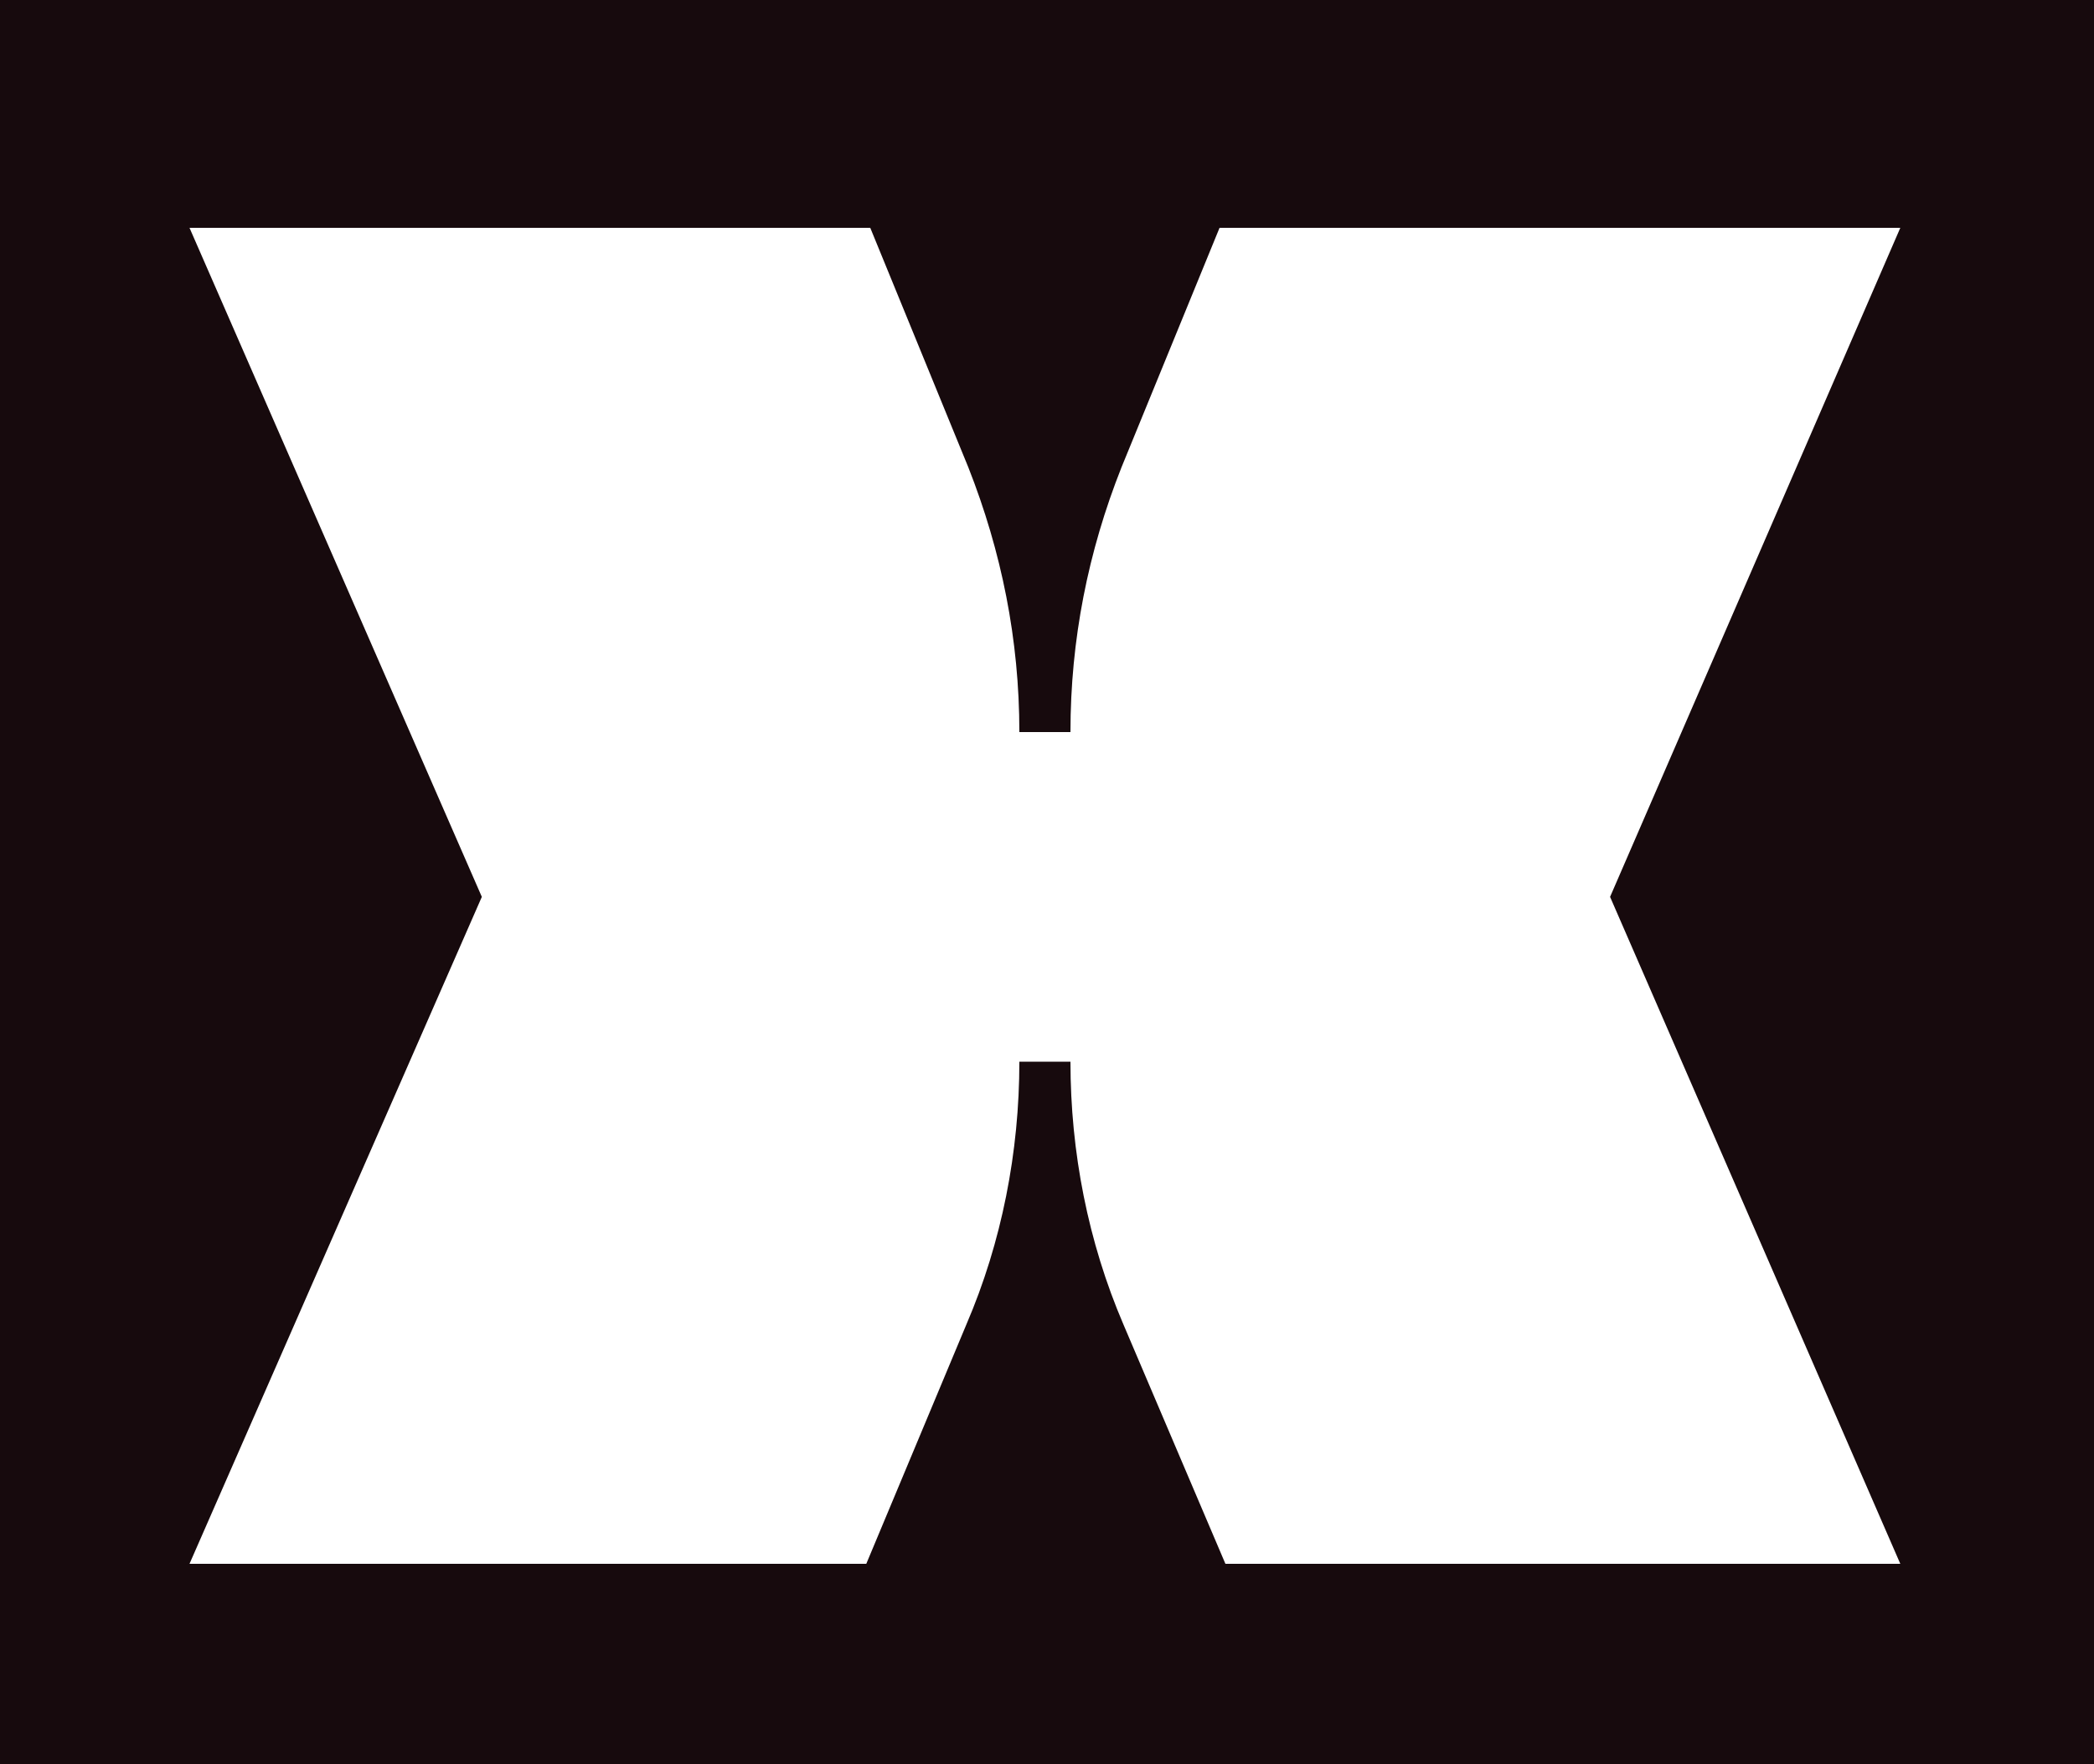 <?xml version="1.0" encoding="UTF-8"?>
<svg id="Layer_2" data-name="Layer 2" xmlns="http://www.w3.org/2000/svg" viewBox="0 0 100 84.24">
  <defs>
    <style>
      .cls-1 {
        fill: #170a0d;
      }
    </style>
  </defs>
  <g id="Layer_1-2" data-name="Layer 1">
    <path class="cls-1" d="M0,84.24h100V0H0v84.24ZM9.05,10.88h32.51l4.68,11.43c1.59,4.03,2.44,8.24,2.44,12.65h2.44c0-4.4.84-8.62,2.44-12.65l4.68-11.43h32.51l-13.86,31.95,13.86,31.85h-32.23l-4.87-11.43c-1.69-3.94-2.53-8.24-2.53-12.55h-2.44c0,4.31-.84,8.62-2.53,12.55l-4.78,11.43H9.05l13.96-31.85L9.05,10.88Z"/>
  </g>
</svg>